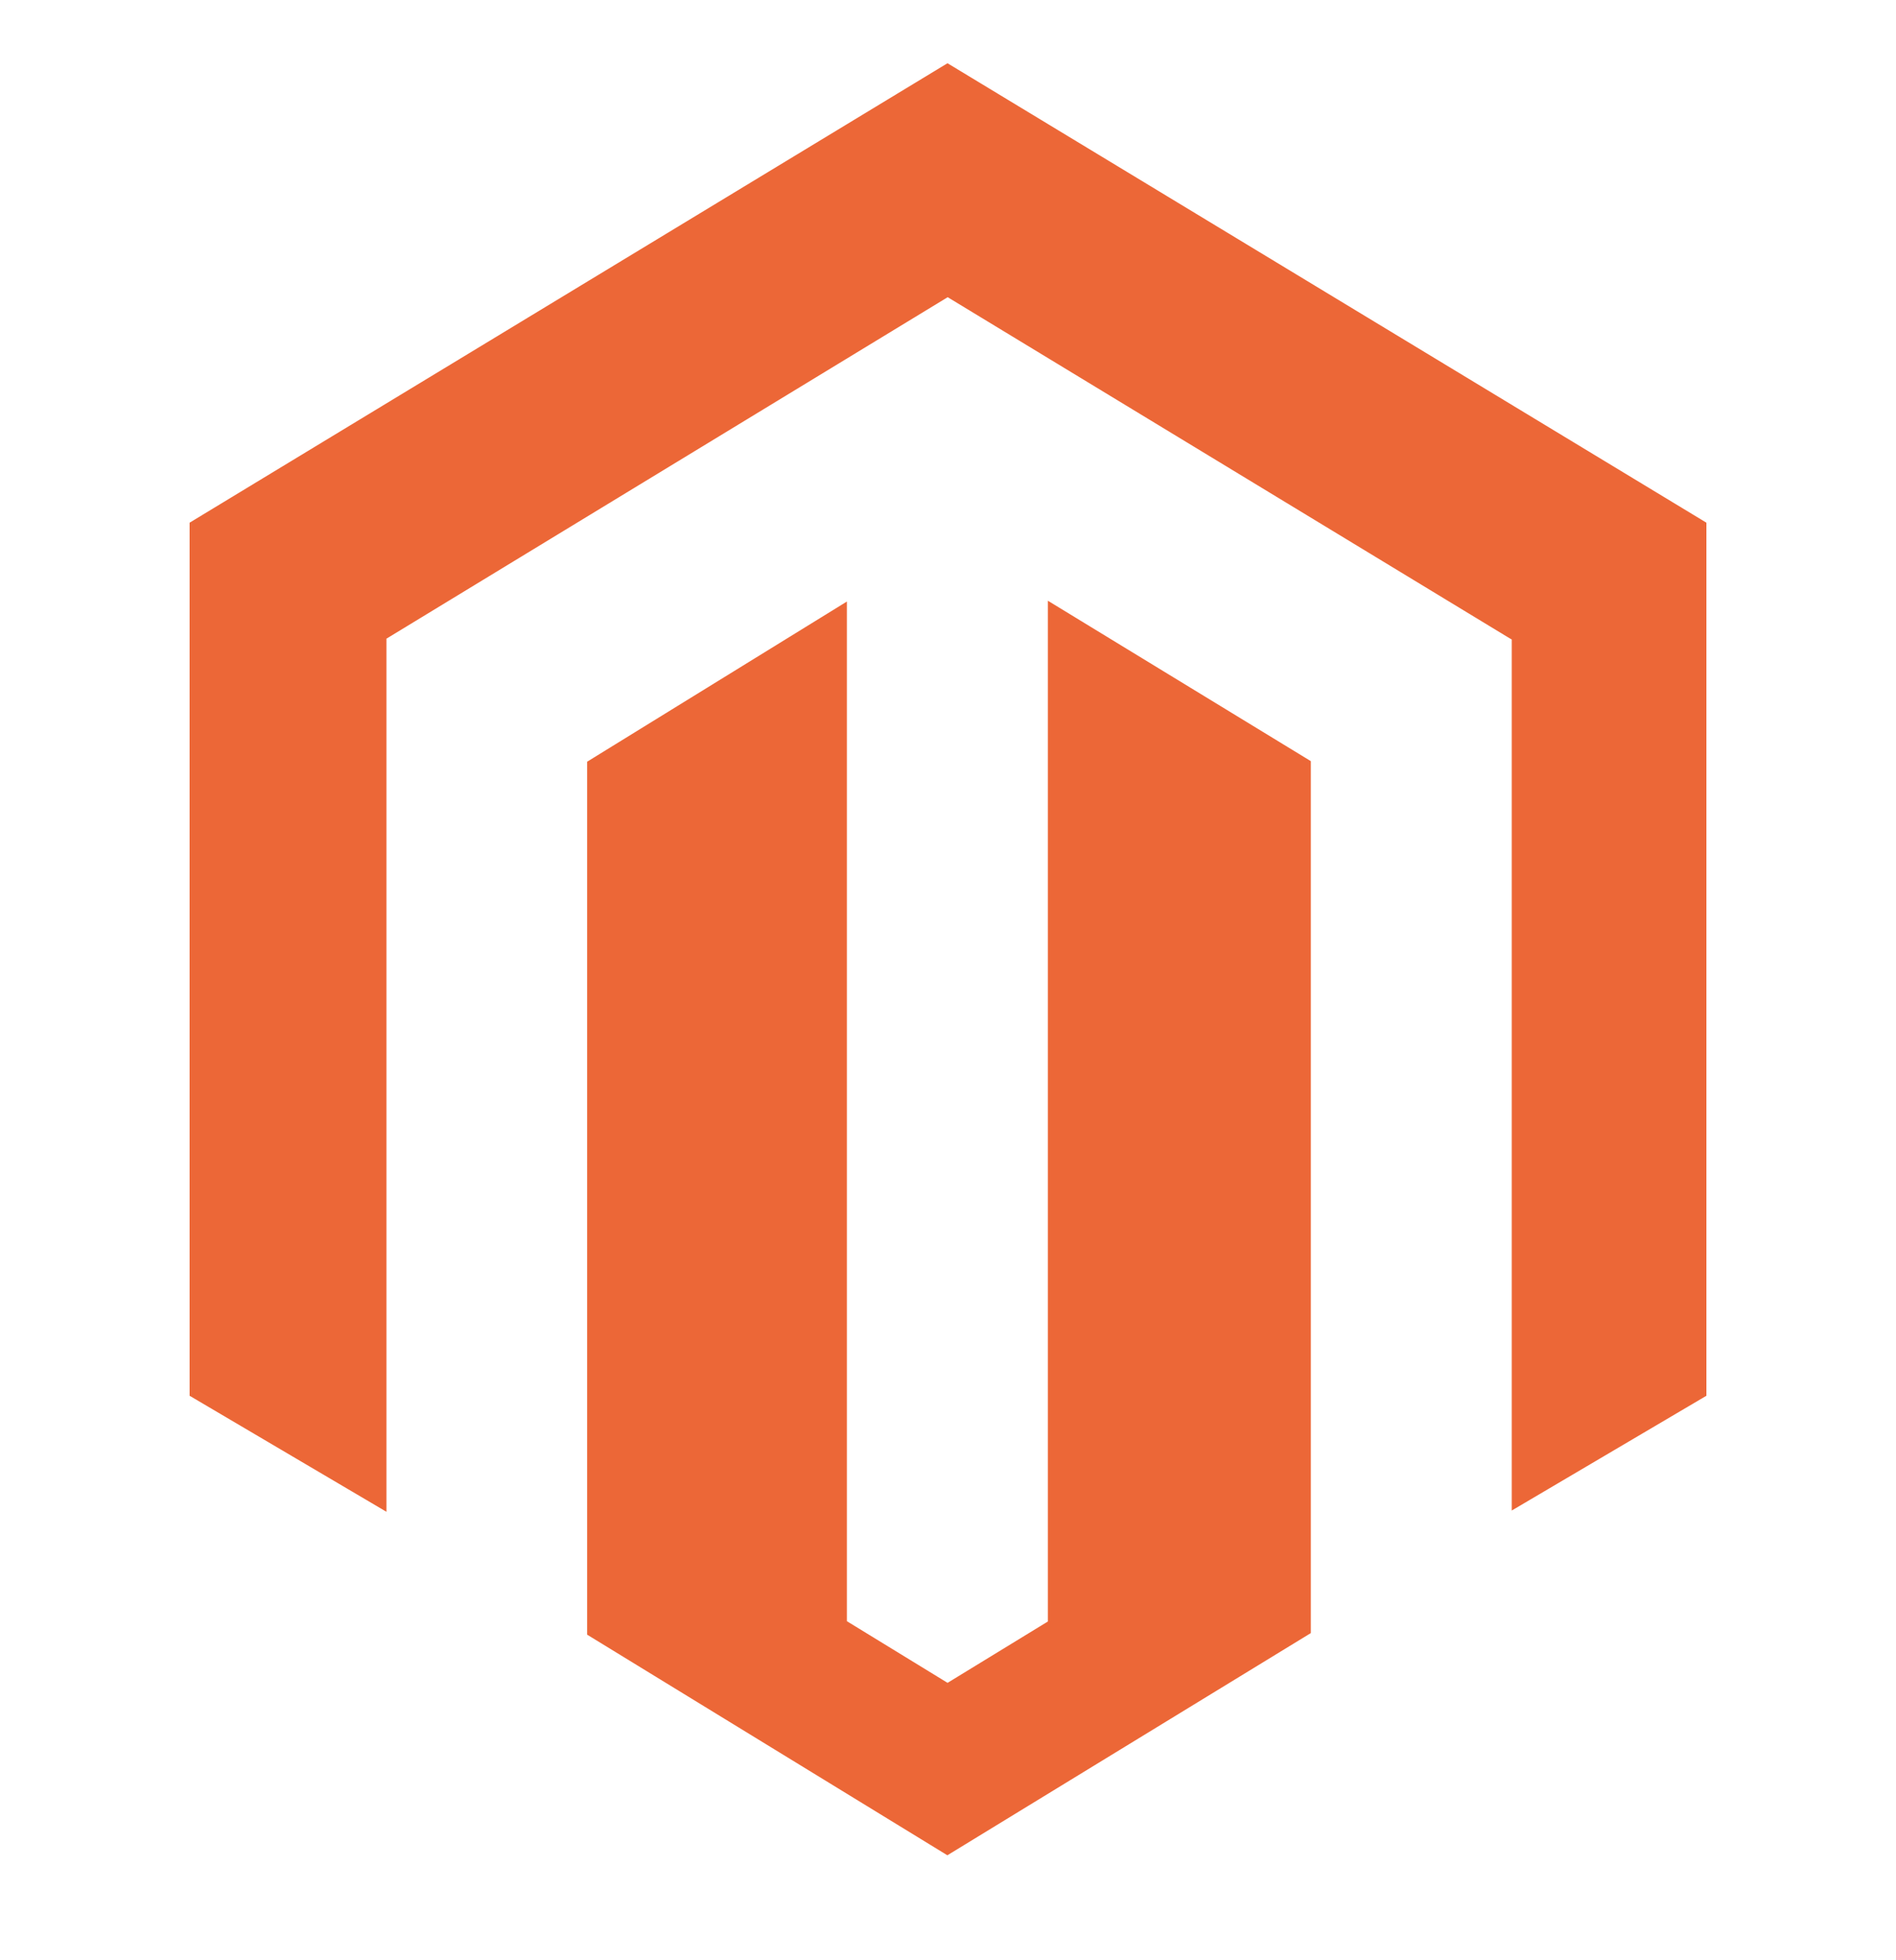 <svg xmlns="http://www.w3.org/2000/svg" width="30" height="31" viewBox="0 0 30 31">
  <g id="Group_14" data-name="Group 14" transform="translate(-360 -301)">
    <rect id="Rectangle_3" data-name="Rectangle 3" width="30" height="31" transform="translate(360 301)" fill="#fff" opacity="0"/>
    <path id="magento-2" d="M13.58,8.5V24.643l-1.587.97L10.4,24.638V8.513L6.29,11.046V24.851l5.7,3.489,5.751-3.514V11.037ZM11.992,0,0,7.266V21.073l3.115,1.835V9.1l8.88-5.4,8.888,5.392.037.021,0,13.775L24,21.073V7.266Z" transform="translate(363 302)" fill="#ec6737"/>
  </g>
</svg>
